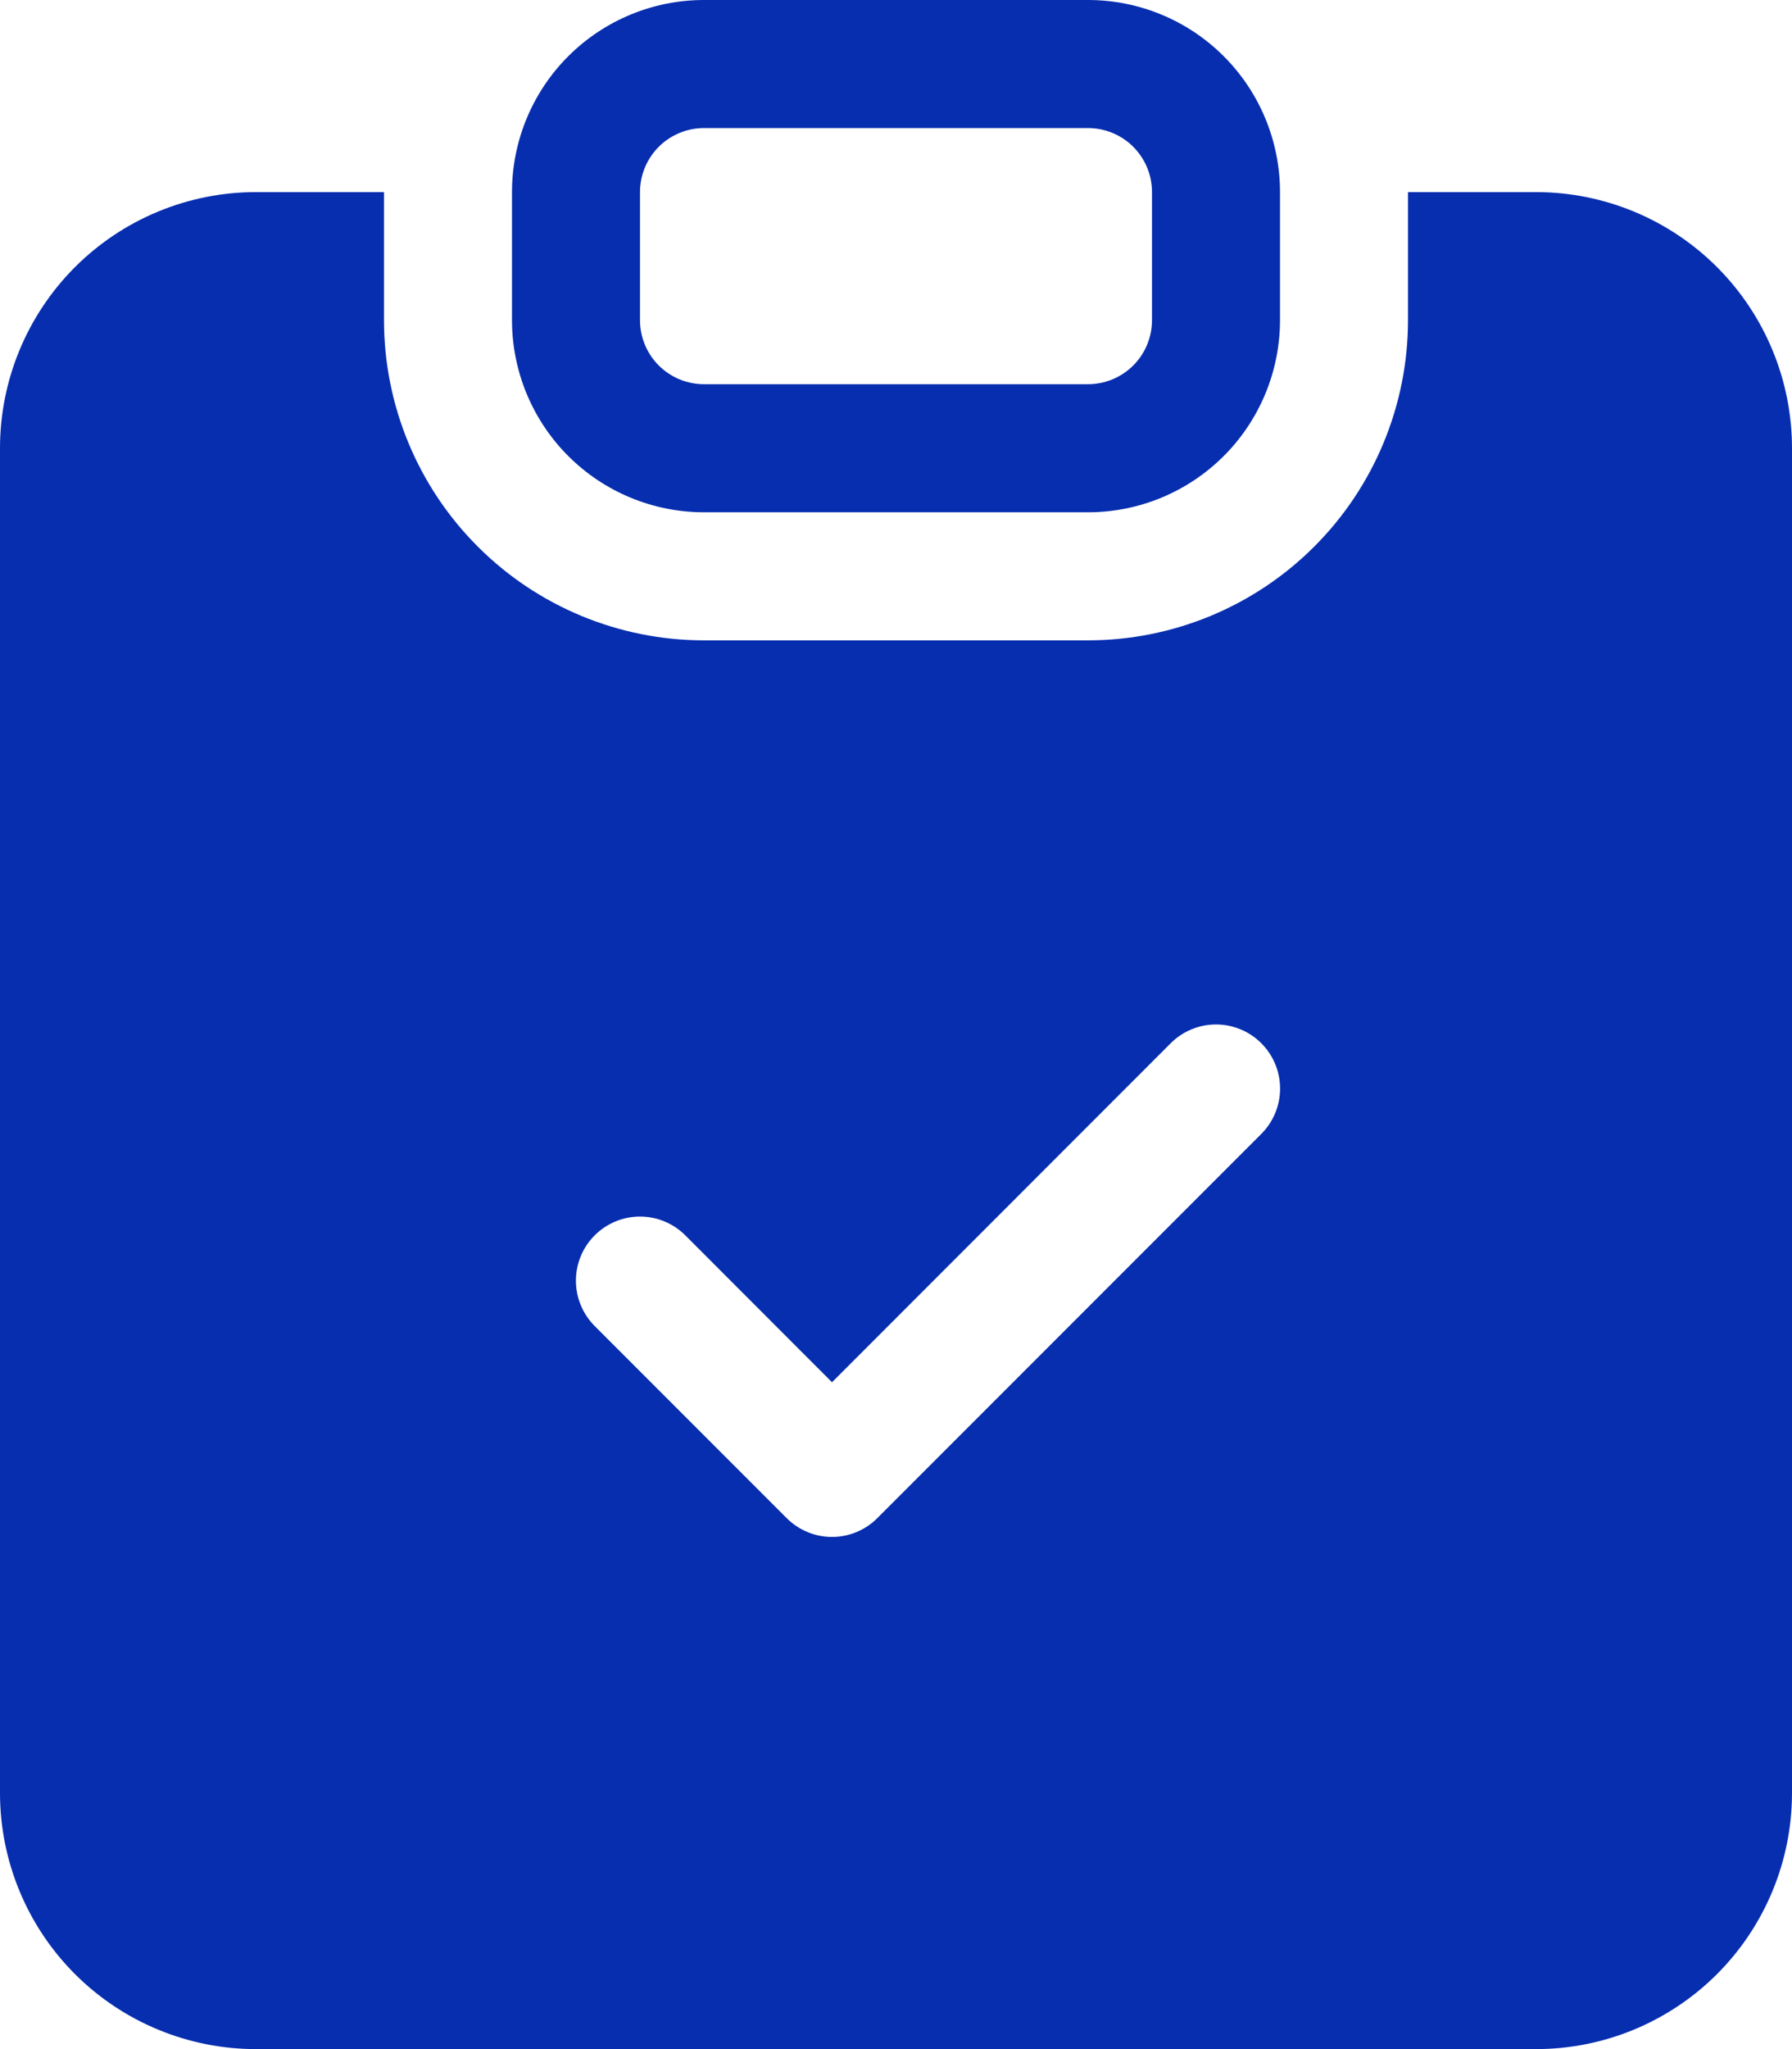 <?xml version="1.0" encoding="UTF-8"?> <svg xmlns="http://www.w3.org/2000/svg" width="42" height="48" viewBox="0 0 42 48" fill="none"><path d="M16.5 0C15.306 0 14.162 0.474 13.318 1.318C12.474 2.162 12 3.307 12 4.5V7.5C12 8.693 12.474 9.838 13.318 10.682C14.162 11.526 15.306 12 16.5 12H25.5C26.694 12 27.838 11.526 28.682 10.682C29.526 9.838 30 8.693 30 7.5V4.5C30 3.307 29.526 2.162 28.682 1.318C27.838 0.474 26.694 0 25.5 0L16.5 0ZM25.5 3C25.898 3 26.279 3.158 26.561 3.439C26.842 3.721 27 4.102 27 4.5V7.5C27 7.898 26.842 8.279 26.561 8.561C26.279 8.842 25.898 9 25.5 9H16.5C16.102 9 15.721 8.842 15.439 8.561C15.158 8.279 15 7.898 15 7.5V4.5C15 4.102 15.158 3.721 15.439 3.439C15.721 3.158 16.102 3 16.5 3H25.5Z" fill="#072EAF"></path><path d="M9 4.5H6C4.409 4.5 2.883 5.132 1.757 6.257C0.632 7.383 0 8.909 0 10.5V42C0 43.591 0.632 45.117 1.757 46.243C2.883 47.368 4.409 48 6 48H36C37.591 48 39.117 47.368 40.243 46.243C41.368 45.117 42 43.591 42 42V10.5C42 8.909 41.368 7.383 40.243 6.257C39.117 5.132 37.591 4.5 36 4.5H33V7.5C33 8.485 32.806 9.46 32.429 10.37C32.052 11.28 31.5 12.107 30.803 12.803C30.107 13.5 29.28 14.052 28.37 14.429C27.46 14.806 26.485 15 25.5 15H16.5C14.511 15 12.603 14.21 11.197 12.803C9.79 11.397 9 9.489 9 7.5V4.5ZM29.562 26.562L20.562 35.562C20.423 35.702 20.257 35.812 20.075 35.888C19.893 35.964 19.697 36.003 19.5 36.003C19.303 36.003 19.107 35.964 18.925 35.888C18.743 35.812 18.577 35.702 18.438 35.562L13.938 31.062C13.656 30.78 13.498 30.398 13.498 30C13.498 29.602 13.656 29.22 13.938 28.938C14.22 28.656 14.602 28.498 15 28.498C15.398 28.498 15.78 28.656 16.062 28.938L19.5 32.379L27.438 24.438C27.72 24.156 28.102 23.998 28.5 23.998C28.898 23.998 29.28 24.156 29.562 24.438C29.844 24.72 30.002 25.102 30.002 25.5C30.002 25.898 29.844 26.28 29.562 26.562Z" fill="#072EAF"></path></svg> 